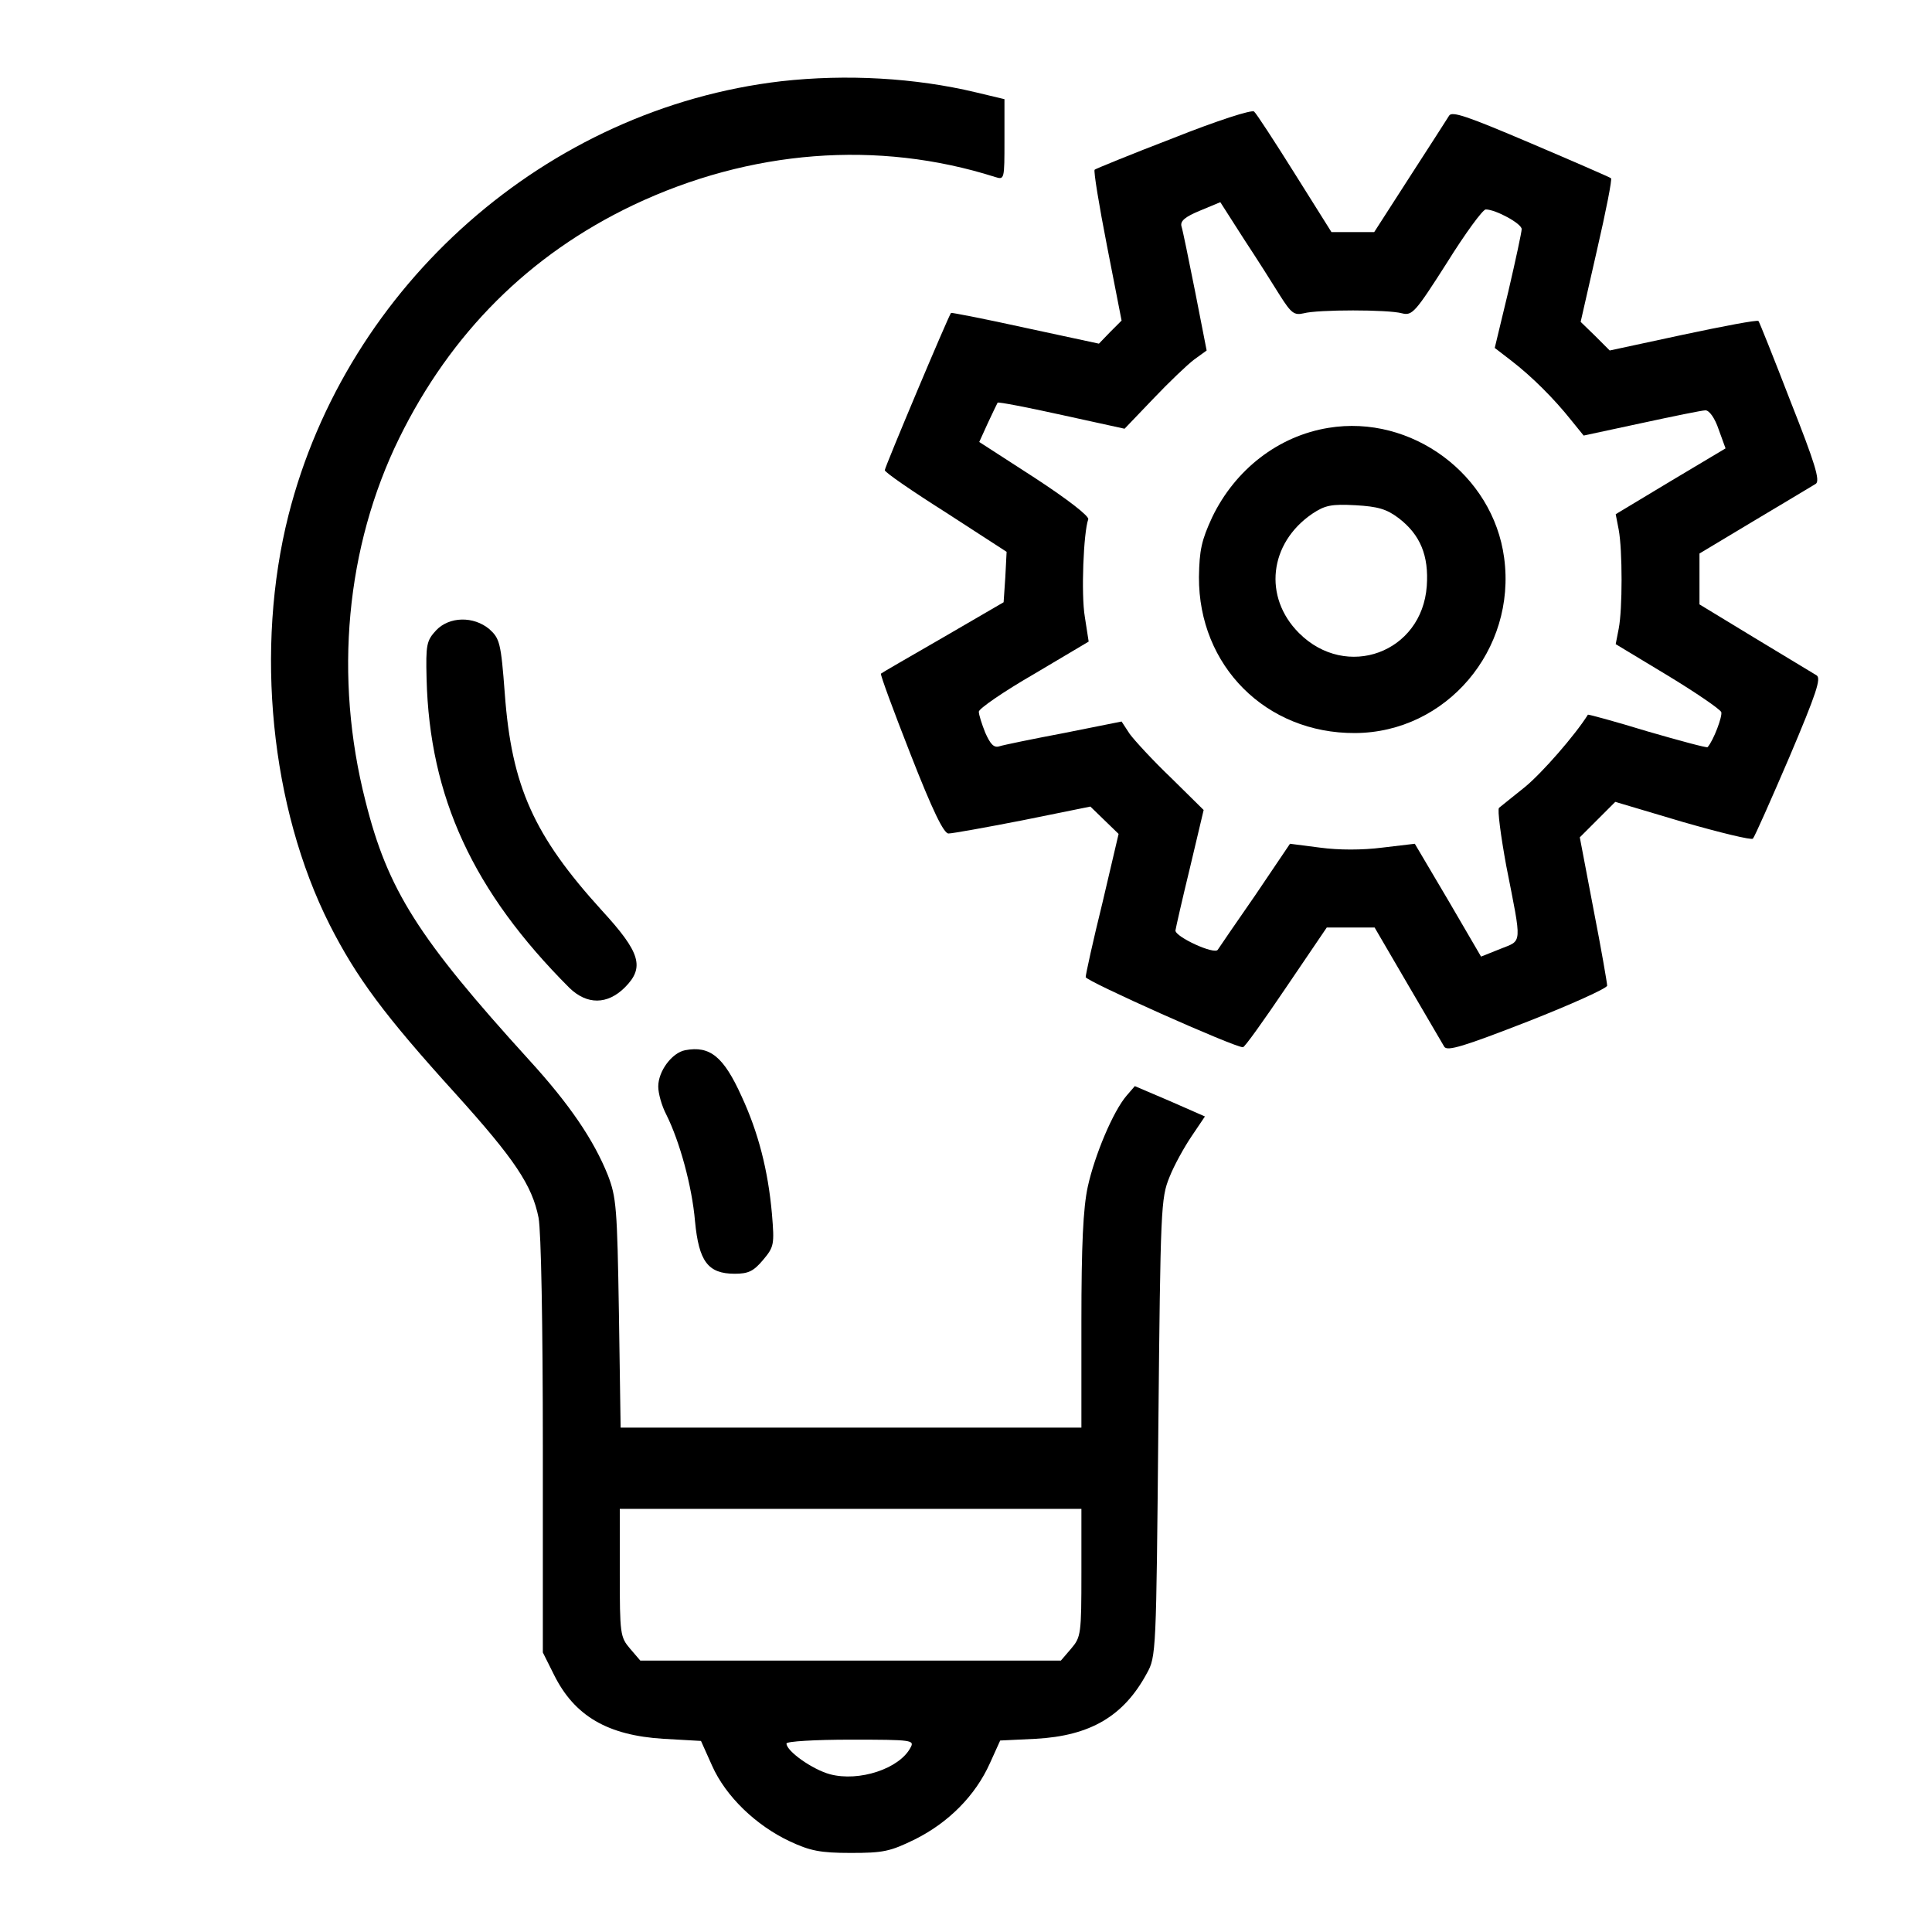 <?xml version="1.0" standalone="no"?>
<!DOCTYPE svg PUBLIC "-//W3C//DTD SVG 20010904//EN"
 "http://www.w3.org/TR/2001/REC-SVG-20010904/DTD/svg10.dtd">
<svg version="1.0" xmlns="http://www.w3.org/2000/svg"
 width="452pt" height="452pt" viewBox="0 0 452 452"
 preserveAspectRatio="xMidYMid meet">

<g transform="translate(0,452) scale(0.1,-0.1)"
fill="#000000" stroke="none">
<path d="M1828 4330 c-549 -64 -1016 -476 -1153 -1015 -79 -312 -42 -684 96
-958 63 -124 128 -212 295 -396 138 -153 179 -214 194 -290 6 -32 10 -250 10
-535 l0 -482 26 -52 c48 -97 126 -142 256 -150 l88 -5 26 -58 c32 -72 103
-140 182 -177 47 -22 71 -27 142 -27 76 0 92 3 151 32 78 39 141 102 175 178
l24 53 83 4 c128 7 206 53 260 153 22 39 22 50 27 575 5 514 6 537 26 586 11
28 35 71 52 96 l31 46 -82 36 -82 35 -19 -22 c-32 -37 -75 -140 -91 -213 -11
-50 -15 -138 -15 -316 l0 -248 -539 0 -539 0 -4 268 c-4 247 -6 271 -26 323
-33 82 -89 165 -184 269 -260 286 -331 398 -383 606 -74 290 -46 594 79 849
121 246 304 429 547 545 274 130 573 153 847 66 22 -7 22 -6 22 87 l0 95 -67
16 c-142 34 -303 43 -455 26z m702 -3489 c0 -144 -1 -151 -24 -178 l-24 -28
-492 0 -492 0 -24 28 c-23 27 -24 34 -24 178 l0 149 540 0 540 0 0 -149z
m-400 -410 c-26 -49 -120 -80 -188 -62 -41 11 -102 54 -102 72 0 5 67 9 150 9
145 0 150 -1 140 -19z"/>
<path d="M2745 4197 c-99 -38 -182 -72 -184 -74 -3 -2 10 -82 29 -179 l34
-174 -27 -27 -26 -27 -172 37 c-95 21 -173 36 -174 35 -6 -7 -155 -361 -155
-368 0 -5 64 -49 143 -99 l142 -92 -3 -59 -4 -59 -141 -82 c-78 -45 -144 -83
-146 -85 -2 -2 29 -86 69 -188 52 -133 78 -186 89 -186 9 0 87 14 174 31 l158
32 33 -32 33 -32 -38 -162 c-22 -89 -39 -167 -39 -173 0 -9 349 -165 368 -164
4 0 49 63 101 140 l95 140 56 0 56 0 77 -132 c43 -73 81 -139 86 -147 7 -11
46 1 195 59 102 40 186 78 186 84 0 6 -14 87 -32 179 l-32 168 41 41 42 42
158 -47 c87 -25 161 -43 164 -39 4 4 42 90 85 190 64 151 75 185 64 192 -8 5
-73 44 -144 87 l-130 79 0 59 0 60 130 78 c71 42 135 81 142 85 11 7 -2 49
-59 193 -39 101 -73 186 -75 188 -3 3 -82 -12 -176 -32 l-172 -37 -34 34 -34
33 38 167 c21 91 36 167 33 169 -2 2 -87 39 -188 82 -148 63 -185 76 -191 64
-5 -8 -46 -72 -92 -143 l-83 -129 -50 0 -50 0 -86 137 c-47 75 -90 141 -95
145 -5 5 -86 -21 -189 -62z m250 -369 c26 -41 33 -46 55 -41 33 9 198 9 230 0
24 -6 31 2 105 118 43 69 84 125 91 125 23 0 84 -33 84 -46 0 -7 -14 -72 -31
-145 l-32 -133 39 -30 c48 -37 100 -89 139 -138 l30 -37 135 29 c74 16 142 30
150 30 9 0 22 -18 31 -45 l16 -44 -129 -77 -128 -77 7 -36 c9 -48 9 -187 0
-232 l-7 -36 121 -73 c66 -40 123 -79 126 -86 3 -10 -18 -66 -32 -82 -2 -2
-65 15 -141 37 -75 23 -138 40 -139 39 -30 -48 -107 -136 -147 -169 -29 -23
-57 -46 -61 -49 -4 -4 4 -65 17 -136 37 -188 38 -173 -14 -194 l-45 -18 -77
132 -78 132 -76 -9 c-47 -6 -102 -6 -146 0 l-70 9 -81 -120 c-45 -65 -85 -123
-88 -128 -8 -12 -99 30 -99 45 1 7 16 73 34 147 l32 135 -76 75 c-43 41 -86
88 -97 103 l-19 29 -135 -27 c-74 -14 -142 -28 -151 -31 -13 -4 -21 5 -33 32
-8 20 -15 42 -15 49 0 7 58 47 129 88 l128 76 -9 58 c-9 53 -3 198 8 228 3 7
-47 46 -125 97 l-130 84 20 44 c11 24 22 46 23 48 2 2 70 -11 151 -29 l146
-32 67 70 c37 39 80 80 96 92 l29 21 -27 138 c-15 75 -29 144 -32 153 -3 12 9
22 43 36 l48 20 55 -86 c31 -47 69 -107 85 -133z"/>
<path d="M3108 3519 c-117 -19 -218 -97 -272 -209 -25 -54 -30 -77 -31 -140
-1 -208 157 -366 365 -365 214 1 378 195 349 410 -26 195 -217 336 -411 304z
m164 -211 c51 -39 71 -88 66 -159 -11 -156 -188 -221 -299 -110 -84 84 -70
210 31 279 30 20 45 23 101 20 53 -3 73 -9 101 -30z"/>
<path d="M1020 3045 c-22 -24 -24 -33 -22 -113 7 -277 109 -498 334 -723 41
-40 89 -40 130 1 47 47 36 82 -54 180 -159 175 -211 290 -227 507 -9 120 -12
129 -36 151 -37 31 -94 30 -125 -3z"/>
<path d="M1603 2063 c-31 -6 -63 -49 -63 -85 0 -16 8 -45 19 -66 31 -62 60
-167 67 -249 9 -94 30 -123 93 -123 32 0 44 6 66 32 26 31 27 36 21 108 -9
102 -32 191 -71 275 -42 93 -74 119 -132 108z"/>
</g>
</svg>
